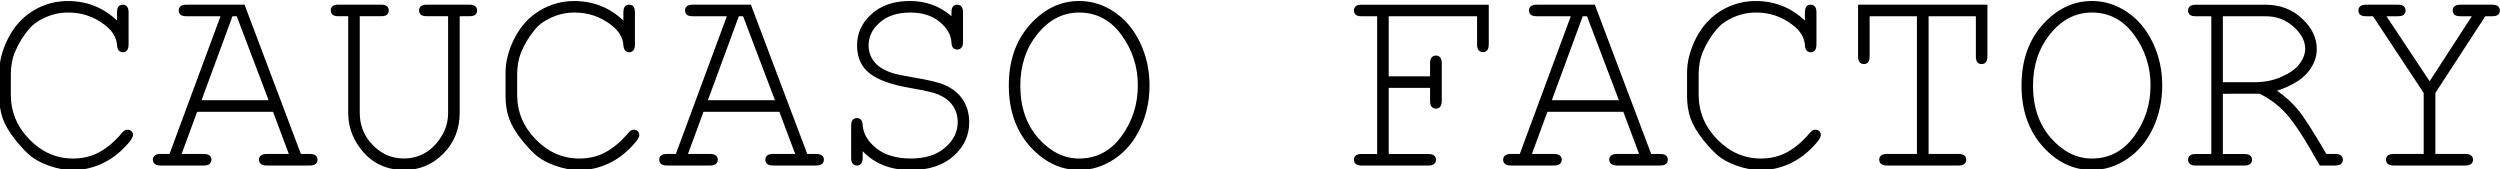 <?xml version="1.0" encoding="UTF-8" standalone="no"?>
<svg
   xmlns:dc="http://purl.org/dc/elements/1.1/"
   xmlns:cc="http://creativecommons.org/ns#"
   xmlns:rdf="http://www.w3.org/1999/02/22-rdf-syntax-ns#"
   xmlns:svg="http://www.w3.org/2000/svg"
   xmlns="http://www.w3.org/2000/svg"
   width="55.831mm"
   height="3.775mm"
   viewBox="0 0 55.831 3.775"
   version="1.1"
   id="svg911">
  <defs
     id="defs905" />
  <g
     id="layer1"
     transform="matrix(0.626,0,0,0.626,70.347,-90.55)">
    <path
       id="path840"
       style="font-style:normal;font-variant:normal;font-weight:normal;font-stretch:normal;font-size:medium;line-height:1.25;font-family:'Courier New';-inkscape-font-specification:'Courier New';letter-spacing:0px;word-spacing:0px;fill:#000000;fill-opacity:1;stroke:none;stroke-width:0.157"
       d="m -108.2,145.38 v -0.289 q 0,-0.147 0.054,-0.211 0.059,-0.064 0.152,-0.064 0.093,0 0.147,0.064 0.059,0.064 0.059,0.211 v 1.142 q 0,0.152 -0.059,0.216 -0.054,0.064 -0.147,0.064 -0.083,0 -0.142,-0.059 -0.054,-0.059 -0.064,-0.191 -0.025,-0.412 -0.446,-0.731 -0.569,-0.436 -1.294,-0.436 -0.476,0 -0.897,0.211 -0.314,0.152 -0.5,0.373 -0.324,0.382 -0.515,0.848 -0.137,0.343 -0.137,0.775 v 0.721 q 0,0.922 0.667,1.603 0.667,0.677 1.549,0.677 0.53,0 0.946,-0.23 0.422,-0.23 0.814,-0.696 0.083,-0.103 0.186,-0.103 0.088,0 0.142,0.054 0.054,0.054 0.054,0.137 0,0.113 -0.211,0.343 -0.402,0.451 -0.907,0.682 -0.5,0.226 -1.015,0.226 -0.446,0 -0.907,-0.172 -0.353,-0.132 -0.584,-0.309 -0.23,-0.177 -0.569,-0.593 -0.333,-0.422 -0.456,-0.775 -0.123,-0.358 -0.123,-0.785 v -0.838 q 0,-0.608 0.324,-1.241 0.329,-0.637 0.892,-0.976 0.569,-0.343 1.231,-0.343 1.02,0 1.755,0.696 z" />
    <path
       id="path842"
       style="font-style:normal;font-variant:normal;font-weight:normal;font-stretch:normal;font-size:medium;line-height:1.25;font-family:'Courier New';-inkscape-font-specification:'Courier New';letter-spacing:0px;word-spacing:0px;fill:#000000;fill-opacity:1;stroke:none;stroke-width:0.157"
       d="m -102.635,148.636 h -2.707 l -0.554,1.505 h 0.789 q 0.147,0 0.211,0.059 0.064,0.054 0.064,0.147 0,0.088 -0.064,0.147 -0.064,0.059 -0.211,0.059 h -1.54 q -0.147,0 -0.211,-0.059 -0.064,-0.059 -0.064,-0.147 0,-0.093 0.064,-0.147 0.064,-0.059 0.211,-0.059 h 0.319 l 1.819,-4.913 h -1.216 q -0.147,0 -0.211,-0.054 -0.064,-0.059 -0.064,-0.152 0,-0.093 0.064,-0.147 0.064,-0.059 0.211,-0.059 h 2.074 l 2.01,5.325 h 0.319 q 0.147,0 0.211,0.059 0.064,0.054 0.064,0.147 0,0.088 -0.064,0.147 -0.064,0.059 -0.211,0.059 h -1.535 q -0.152,0 -0.216,-0.059 -0.064,-0.059 -0.064,-0.147 0,-0.093 0.064,-0.147 0.064,-0.059 0.216,-0.059 h 0.785 z m -0.157,-0.412 -1.138,-2.996 h -0.152 l -1.103,2.996 z" />
    <path
       id="path844"
       style="font-style:normal;font-variant:normal;font-weight:normal;font-stretch:normal;font-size:medium;line-height:1.25;font-family:'Courier New';-inkscape-font-specification:'Courier New';letter-spacing:0px;word-spacing:0px;fill:#000000;fill-opacity:1;stroke:none;stroke-width:0.157"
       d="m -95.976,145.228 v 3.442 q 0,0.868 -0.579,1.456 -0.579,0.588 -1.397,0.588 -0.549,0 -0.976,-0.24 -0.427,-0.24 -0.726,-0.726 -0.299,-0.49 -0.299,-1.079 v -3.442 h -0.348 q -0.147,0 -0.211,-0.054 -0.064,-0.059 -0.064,-0.152 0,-0.093 0.069,-0.157 0.059,-0.049 0.206,-0.049 h 1.52 q 0.147,0 0.211,0.059 0.064,0.054 0.064,0.147 0,0.093 -0.064,0.152 -0.064,0.054 -0.211,0.054 h -0.76 v 3.442 q 0,0.682 0.466,1.157 0.466,0.476 1.103,0.476 0.407,0 0.74,-0.186 0.338,-0.186 0.588,-0.574 0.255,-0.387 0.255,-0.873 v -3.442 h -0.76 q -0.147,0 -0.211,-0.054 -0.064,-0.059 -0.064,-0.152 0,-0.093 0.064,-0.147 0.064,-0.059 0.211,-0.059 h 1.52 q 0.147,0 0.211,0.059 0.064,0.054 0.064,0.147 0,0.093 -0.064,0.152 -0.064,0.054 -0.211,0.054 z" />
    <path
       id="path846"
       style="font-style:normal;font-variant:normal;font-weight:normal;font-stretch:normal;font-size:medium;line-height:1.25;font-family:'Courier New';-inkscape-font-specification:'Courier New';letter-spacing:0px;word-spacing:0px;fill:#000000;fill-opacity:1;stroke:none;stroke-width:0.157"
       d="m -90.136,145.38 v -0.289 q 0,-0.147 0.054,-0.211 0.059,-0.064 0.152,-0.064 0.093,0 0.147,0.064 0.059,0.064 0.059,0.211 v 1.142 q 0,0.152 -0.059,0.216 -0.054,0.064 -0.147,0.064 -0.083,0 -0.142,-0.059 -0.054,-0.059 -0.064,-0.191 -0.024,-0.412 -0.446,-0.731 -0.569,-0.436 -1.295,-0.436 -0.476,0 -0.897,0.211 -0.314,0.152 -0.5,0.373 -0.324,0.382 -0.515,0.848 -0.137,0.343 -0.137,0.775 v 0.721 q 0,0.922 0.667,1.603 0.667,0.677 1.549,0.677 0.53,0 0.946,-0.23 0.422,-0.23 0.814,-0.696 0.083,-0.103 0.186,-0.103 0.088,0 0.142,0.054 0.054,0.054 0.054,0.137 0,0.113 -0.211,0.343 -0.402,0.451 -0.907,0.682 -0.5,0.226 -1.015,0.226 -0.446,0 -0.907,-0.172 -0.353,-0.132 -0.584,-0.309 -0.23,-0.177 -0.569,-0.593 -0.333,-0.422 -0.456,-0.775 -0.123,-0.358 -0.123,-0.785 v -0.838 q 0,-0.608 0.324,-1.241 0.329,-0.637 0.892,-0.976 0.569,-0.343 1.231,-0.343 1.02,0 1.755,0.696 z" />
    <path
       id="path848"
       style="font-style:normal;font-variant:normal;font-weight:normal;font-stretch:normal;font-size:medium;line-height:1.25;font-family:'Courier New';-inkscape-font-specification:'Courier New';letter-spacing:0px;word-spacing:0px;fill:#000000;fill-opacity:1;stroke:none;stroke-width:0.157"
       d="m -84.571,148.636 h -2.707 l -0.554,1.505 h 0.789 q 0.147,0 0.211,0.059 0.064,0.054 0.064,0.147 0,0.088 -0.064,0.147 -0.064,0.059 -0.211,0.059 h -1.54 q -0.147,0 -0.211,-0.059 -0.064,-0.059 -0.064,-0.147 0,-0.093 0.064,-0.147 0.064,-0.059 0.211,-0.059 h 0.319 l 1.819,-4.913 h -1.216 q -0.147,0 -0.211,-0.054 -0.064,-0.059 -0.064,-0.152 0,-0.093 0.064,-0.147 0.064,-0.059 0.211,-0.059 h 2.074 l 2.01,5.325 h 0.319 q 0.147,0 0.211,0.059 0.064,0.054 0.064,0.147 0,0.088 -0.064,0.147 -0.064,0.059 -0.211,0.059 h -1.535 q -0.152,0 -0.216,-0.059 -0.064,-0.059 -0.064,-0.147 0,-0.093 0.064,-0.147 0.064,-0.059 0.216,-0.059 h 0.785 z m -0.157,-0.412 -1.138,-2.996 h -0.152 l -1.103,2.996 z" />
    <path
       id="path850"
       style="font-style:normal;font-variant:normal;font-weight:normal;font-stretch:normal;font-size:medium;line-height:1.25;font-family:'Courier New';-inkscape-font-specification:'Courier New';letter-spacing:0px;word-spacing:0px;fill:#000000;fill-opacity:1;stroke:none;stroke-width:0.157"
       d="m -78.432,145.228 v -0.137 q 0,-0.147 0.054,-0.211 0.059,-0.064 0.152,-0.064 0.093,0 0.147,0.064 0.059,0.064 0.059,0.211 v 1.049 q 0,0.147 -0.059,0.211 -0.054,0.064 -0.147,0.064 -0.088,0 -0.147,-0.059 -0.054,-0.059 -0.059,-0.191 -0.024,-0.412 -0.427,-0.74 -0.397,-0.329 -1.044,-0.329 -0.682,0 -1.084,0.353 -0.402,0.348 -0.402,0.824 0,0.245 0.113,0.446 0.113,0.201 0.299,0.329 0.186,0.123 0.422,0.201 0.235,0.074 0.736,0.157 0.838,0.137 1.157,0.28 0.427,0.191 0.642,0.53 0.221,0.338 0.221,0.799 0,0.706 -0.564,1.206 -0.564,0.495 -1.52,0.495 -1.074,0 -1.716,-0.672 v 0.235 q 0,0.147 -0.059,0.211 -0.054,0.064 -0.147,0.064 -0.088,0 -0.147,-0.064 -0.059,-0.064 -0.059,-0.211 v -1.138 q 0,-0.152 0.054,-0.216 0.059,-0.064 0.152,-0.064 0.088,0 0.142,0.059 0.059,0.059 0.064,0.191 0.024,0.451 0.481,0.824 0.461,0.368 1.236,0.368 0.775,0 1.221,-0.387 0.451,-0.387 0.451,-0.917 0,-0.324 -0.172,-0.574 -0.172,-0.255 -0.51,-0.402 -0.235,-0.103 -0.981,-0.23 -1.025,-0.172 -1.476,-0.525 -0.451,-0.353 -0.451,-1.005 0,-0.647 0.515,-1.113 0.52,-0.466 1.368,-0.466 0.863,0 1.486,0.544 z" />
    <path
       id="path852"
       style="font-style:normal;font-variant:normal;font-weight:normal;font-stretch:normal;font-size:medium;line-height:1.25;font-family:'Courier New';-inkscape-font-specification:'Courier New';letter-spacing:0px;word-spacing:0px;fill:#000000;fill-opacity:1;stroke:none;stroke-width:0.157"
       d="m -71.366,147.699 q 0,0.824 -0.333,1.53 -0.333,0.701 -0.922,1.093 -0.584,0.392 -1.255,0.392 -0.995,0 -1.755,-0.843 -0.755,-0.848 -0.755,-2.172 0,-1.329 0.755,-2.172 0.76,-0.843 1.755,-0.843 0.672,0 1.255,0.392 0.584,0.392 0.917,1.093 0.338,0.701 0.338,1.53 z m -0.417,0 q 0,-1.005 -0.584,-1.804 -0.584,-0.799 -1.51,-0.799 -0.868,0 -1.486,0.765 -0.613,0.76 -0.613,1.839 0,1.147 0.642,1.878 0.647,0.726 1.456,0.726 0.927,0 1.51,-0.794 0.584,-0.799 0.584,-1.809 z" />
    <path
       id="path854"
       style="font-style:normal;font-variant:normal;font-weight:normal;font-stretch:normal;font-size:medium;line-height:1.25;font-family:'Courier New';-inkscape-font-specification:'Courier New';letter-spacing:0px;word-spacing:0px;fill:#000000;fill-opacity:1;stroke:none;stroke-width:0.157"
       d="m -62.834,147.783 v 2.359 h 1.412 q 0.147,0 0.211,0.059 0.064,0.054 0.064,0.147 0,0.088 -0.064,0.147 -0.064,0.059 -0.211,0.059 h -2.378 q -0.147,0 -0.211,-0.059 -0.064,-0.059 -0.064,-0.147 0,-0.093 0.064,-0.147 0.064,-0.059 0.211,-0.059 h 0.554 v -4.913 h -0.554 q -0.147,0 -0.211,-0.054 -0.064,-0.059 -0.064,-0.152 0,-0.093 0.074,-0.157 0.054,-0.049 0.201,-0.049 h 4.536 v 1.417 q 0,0.147 -0.059,0.211 -0.059,0.064 -0.147,0.064 -0.093,0 -0.152,-0.064 -0.059,-0.064 -0.059,-0.211 v -1.005 h -3.153 v 2.143 h 1.476 v -0.466 q 0,-0.147 0.059,-0.211 0.059,-0.064 0.152,-0.064 0.088,0 0.147,0.064 0.059,0.064 0.059,0.211 v 1.344 q 0,0.147 -0.059,0.211 -0.059,0.064 -0.147,0.064 -0.093,0 -0.152,-0.064 -0.059,-0.064 -0.059,-0.211 v -0.466 z" />
    <path
       id="path856"
       style="font-style:normal;font-variant:normal;font-weight:normal;font-stretch:normal;font-size:medium;line-height:1.25;font-family:'Courier New';-inkscape-font-specification:'Courier New';letter-spacing:0px;word-spacing:0px;fill:#000000;fill-opacity:1;stroke:none;stroke-width:0.157"
       d="m -54.464,148.636 h -2.707 l -0.554,1.505 h 0.789 q 0.147,0 0.211,0.059 0.064,0.054 0.064,0.147 0,0.088 -0.064,0.147 -0.064,0.059 -0.211,0.059 h -1.54 q -0.147,0 -0.211,-0.059 -0.064,-0.059 -0.064,-0.147 0,-0.093 0.064,-0.147 0.064,-0.059 0.211,-0.059 h 0.319 l 1.819,-4.913 h -1.216 q -0.147,0 -0.211,-0.054 -0.064,-0.059 -0.064,-0.152 0,-0.093 0.064,-0.147 0.064,-0.059 0.211,-0.059 h 2.074 l 2.01,5.325 h 0.319 q 0.147,0 0.211,0.059 0.064,0.054 0.064,0.147 0,0.088 -0.064,0.147 -0.064,0.059 -0.211,0.059 h -1.535 q -0.152,0 -0.216,-0.059 -0.064,-0.059 -0.064,-0.147 0,-0.093 0.064,-0.147 0.064,-0.059 0.216,-0.059 h 0.785 z m -0.157,-0.412 -1.138,-2.996 h -0.152 l -1.103,2.996 z" />
    <path
       id="path858"
       style="font-style:normal;font-variant:normal;font-weight:normal;font-stretch:normal;font-size:medium;line-height:1.25;font-family:'Courier New';-inkscape-font-specification:'Courier New';letter-spacing:0px;word-spacing:0px;fill:#000000;fill-opacity:1;stroke:none;stroke-width:0.157"
       d="m -47.986,145.38 v -0.289 q 0,-0.147 0.054,-0.211 0.059,-0.064 0.152,-0.064 0.093,0 0.147,0.064 0.059,0.064 0.059,0.211 v 1.142 q 0,0.152 -0.059,0.216 -0.054,0.064 -0.147,0.064 -0.083,0 -0.142,-0.059 -0.054,-0.059 -0.064,-0.191 -0.024,-0.412 -0.446,-0.731 -0.569,-0.436 -1.295,-0.436 -0.476,0 -0.897,0.211 -0.314,0.152 -0.5,0.373 -0.324,0.382 -0.515,0.848 -0.137,0.343 -0.137,0.775 v 0.721 q 0,0.922 0.667,1.603 0.667,0.677 1.549,0.677 0.53,0 0.946,-0.23 0.422,-0.23 0.814,-0.696 0.083,-0.103 0.186,-0.103 0.088,0 0.142,0.054 0.054,0.054 0.054,0.137 0,0.113 -0.211,0.343 -0.402,0.451 -0.907,0.682 -0.5,0.226 -1.015,0.226 -0.446,0 -0.907,-0.172 -0.353,-0.132 -0.584,-0.309 -0.23,-0.177 -0.569,-0.593 -0.333,-0.422 -0.456,-0.775 -0.123,-0.358 -0.123,-0.785 v -0.838 q 0,-0.608 0.324,-1.241 0.329,-0.637 0.892,-0.976 0.569,-0.343 1.231,-0.343 1.02,0 1.755,0.696 z" />
    <path
       id="path860"
       style="font-style:normal;font-variant:normal;font-weight:normal;font-stretch:normal;font-size:medium;line-height:1.25;font-family:'Courier New';-inkscape-font-specification:'Courier New';letter-spacing:0px;word-spacing:0px;fill:#000000;fill-opacity:1;stroke:none;stroke-width:0.157"
       d="m -43.573,145.228 v 4.913 h 1.069 q 0.147,0 0.211,0.059 0.064,0.054 0.064,0.147 0,0.088 -0.064,0.147 -0.064,0.059 -0.211,0.059 h -2.555 q -0.147,0 -0.211,-0.059 -0.064,-0.059 -0.064,-0.147 0,-0.093 0.064,-0.147 0.064,-0.059 0.211,-0.059 h 1.069 v -4.913 h -1.687 v 1.427 q 0,0.152 -0.059,0.216 -0.054,0.064 -0.147,0.064 -0.088,0 -0.147,-0.064 -0.059,-0.064 -0.059,-0.216 v -1.839 h 4.614 v 1.839 q 0,0.152 -0.059,0.216 -0.054,0.064 -0.147,0.064 -0.093,0 -0.152,-0.064 -0.054,-0.064 -0.054,-0.216 v -1.427 z" />
    <path
       id="path862"
       style="font-style:normal;font-variant:normal;font-weight:normal;font-stretch:normal;font-size:medium;line-height:1.25;font-family:'Courier New';-inkscape-font-specification:'Courier New';letter-spacing:0px;word-spacing:0px;fill:#000000;fill-opacity:1;stroke:none;stroke-width:0.157"
       d="m -35.238,147.699 q 0,0.824 -0.333,1.53 -0.333,0.701 -0.922,1.093 -0.584,0.392 -1.255,0.392 -0.995,0 -1.755,-0.843 -0.755,-0.848 -0.755,-2.172 0,-1.329 0.755,-2.172 0.76,-0.843 1.755,-0.843 0.672,0 1.255,0.392 0.584,0.392 0.917,1.093 0.338,0.701 0.338,1.53 z m -0.417,0 q 0,-1.005 -0.584,-1.804 -0.584,-0.799 -1.51,-0.799 -0.868,0 -1.486,0.765 -0.613,0.76 -0.613,1.839 0,1.147 0.642,1.878 0.647,0.726 1.456,0.726 0.927,0 1.51,-0.794 0.584,-0.799 0.584,-1.809 z" />
    <path
       id="path864"
       style="font-style:normal;font-variant:normal;font-weight:normal;font-stretch:normal;font-size:medium;line-height:1.25;font-family:'Courier New';-inkscape-font-specification:'Courier New';letter-spacing:0px;word-spacing:0px;fill:#000000;fill-opacity:1;stroke:none;stroke-width:0.157"
       d="m -33.075,147.994 v 2.148 h 0.76 q 0.152,0 0.216,0.059 0.064,0.054 0.064,0.147 0,0.088 -0.064,0.147 -0.064,0.059 -0.216,0.059 h -1.726 q -0.147,0 -0.211,-0.059 -0.064,-0.059 -0.064,-0.147 0,-0.093 0.064,-0.147 0.064,-0.059 0.211,-0.059 h 0.554 v -4.913 h -0.554 q -0.147,0 -0.211,-0.054 -0.064,-0.059 -0.064,-0.152 0,-0.093 0.064,-0.147 0.064,-0.059 0.211,-0.059 h 2.491 q 0.77,0 1.295,0.49 0.53,0.485 0.53,1.098 0,0.441 -0.329,0.834 -0.324,0.387 -1.089,0.647 0.441,0.304 0.755,0.686 0.314,0.382 1.005,1.569 h 0.314 q 0.147,0 0.211,0.059 0.064,0.054 0.064,0.147 0,0.088 -0.064,0.147 -0.064,0.059 -0.211,0.059 h -0.549 q -0.765,-1.368 -1.187,-1.834 -0.417,-0.466 -0.961,-0.726 z m 0,-0.412 h 1.123 q 0.539,0 0.976,-0.196 0.441,-0.196 0.637,-0.461 0.201,-0.265 0.201,-0.539 0,-0.412 -0.417,-0.785 -0.412,-0.373 -1.005,-0.373 h -1.515 z" />
    <path
       id="path866"
       style="font-style:normal;font-variant:normal;font-weight:normal;font-stretch:normal;font-size:medium;line-height:1.25;font-family:'Courier New';-inkscape-font-specification:'Courier New';letter-spacing:0px;word-spacing:0px;fill:#000000;fill-opacity:1;stroke:none;stroke-width:0.157"
       d="m -25.494,147.964 v 2.177 h 1.069 q 0.147,0 0.211,0.059 0.064,0.054 0.064,0.147 0,0.088 -0.064,0.147 -0.064,0.059 -0.211,0.059 h -2.555 q -0.147,0 -0.211,-0.059 -0.064,-0.059 -0.064,-0.147 0,-0.093 0.059,-0.147 0.064,-0.059 0.216,-0.059 h 1.069 v -2.177 l -1.809,-2.736 h -0.245 q -0.147,0 -0.211,-0.054 -0.064,-0.059 -0.064,-0.152 0,-0.093 0.064,-0.147 0.064,-0.059 0.211,-0.059 h 1.133 q 0.147,0 0.211,0.059 0.064,0.054 0.064,0.147 0,0.093 -0.064,0.152 -0.064,0.054 -0.211,0.054 h -0.407 l 1.54,2.319 1.505,-2.319 h -0.402 q -0.152,0 -0.216,-0.054 -0.064,-0.059 -0.064,-0.152 0,-0.093 0.064,-0.147 0.064,-0.059 0.216,-0.059 h 1.128 q 0.147,0 0.211,0.059 0.064,0.054 0.064,0.147 0,0.093 -0.064,0.152 -0.064,0.054 -0.211,0.054 h -0.245 z" />
  </g>
</svg>
